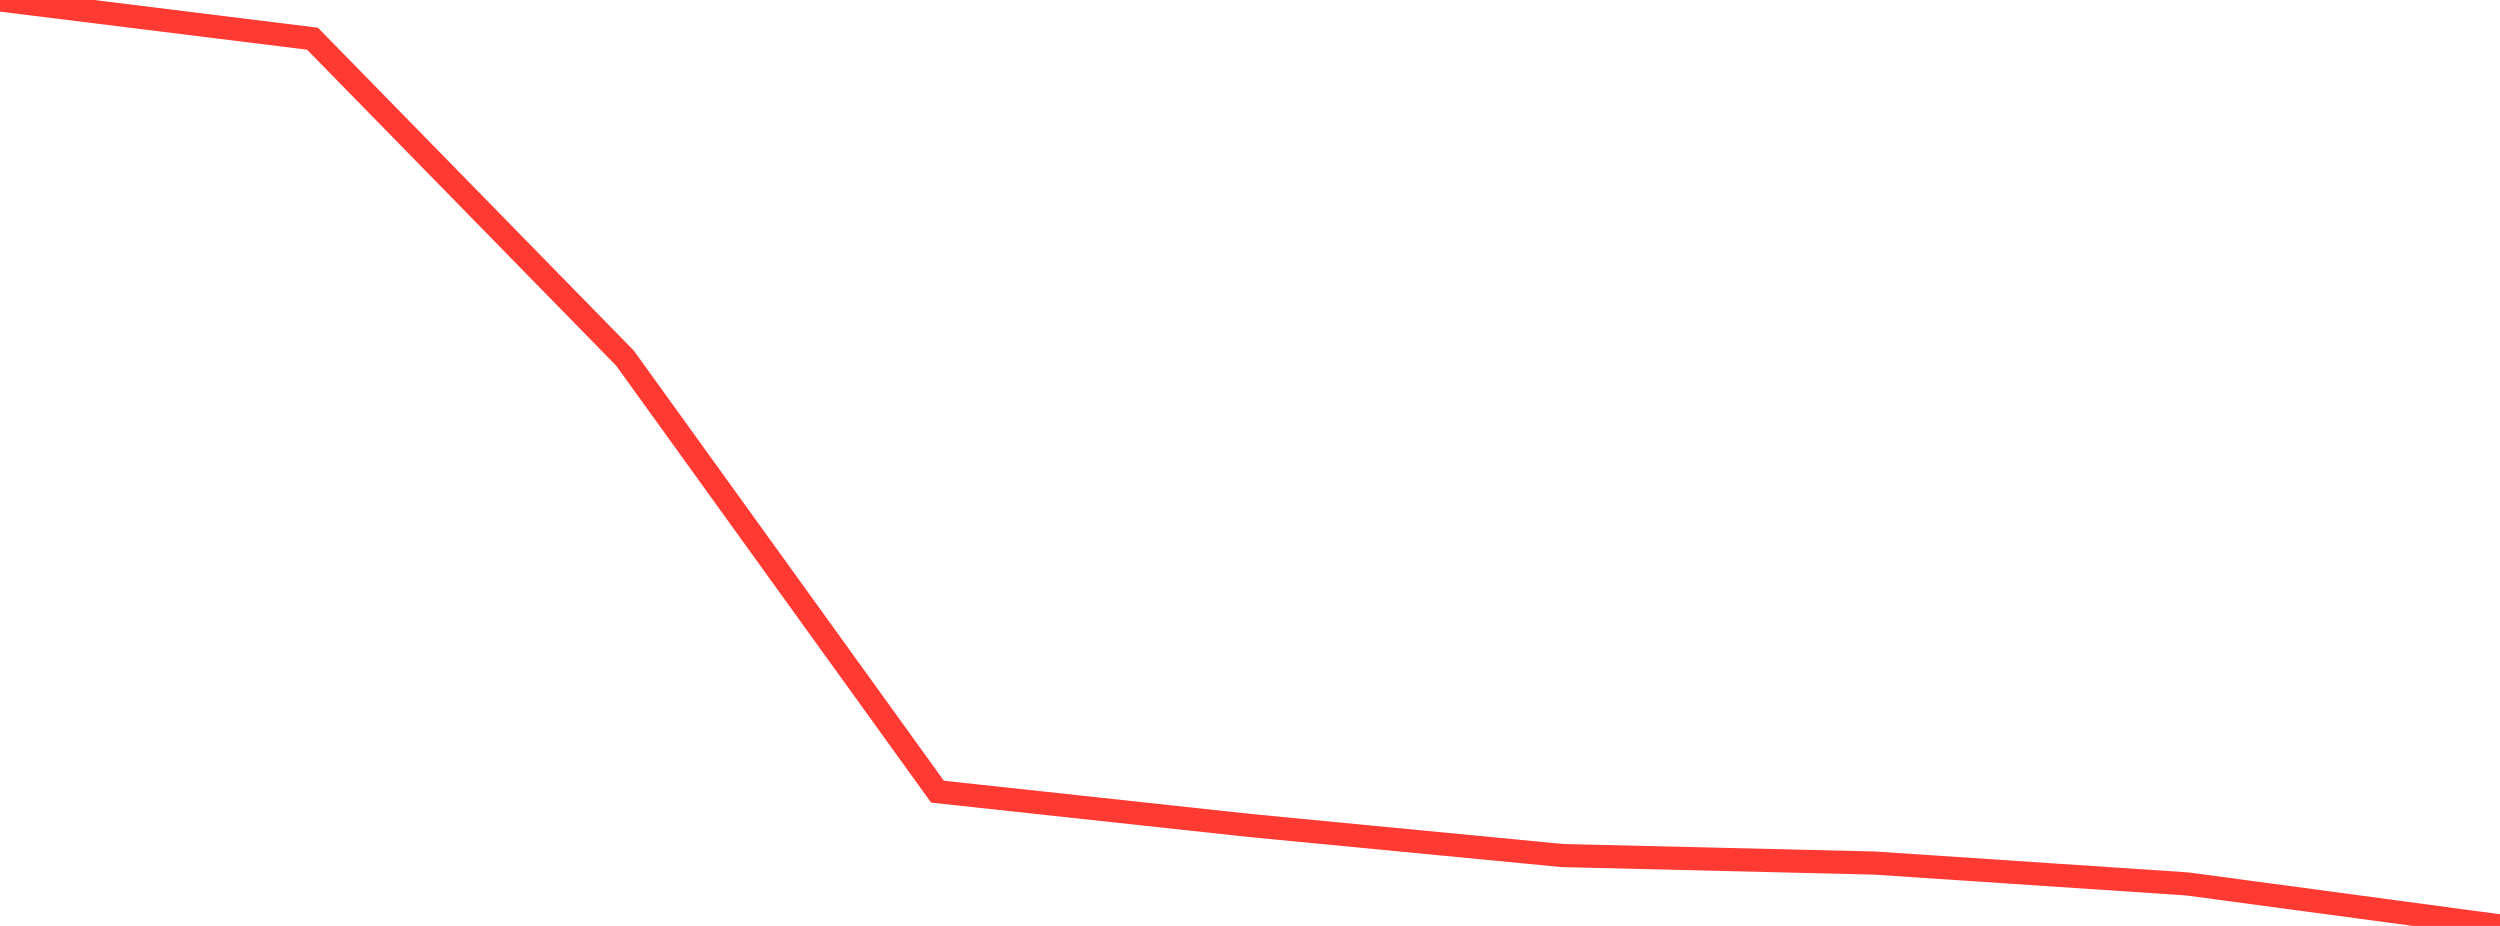 <?xml version="1.0" standalone="no"?>
<!DOCTYPE svg PUBLIC "-//W3C//DTD SVG 1.1//EN" "http://www.w3.org/Graphics/SVG/1.1/DTD/svg11.dtd">

<svg width="135" height="50" viewBox="0 0 135 50" preserveAspectRatio="none" 
  xmlns="http://www.w3.org/2000/svg"
  xmlns:xlink="http://www.w3.org/1999/xlink">


<polyline points="0.0, 0.0 16.875, 2.09 33.75, 19.341 50.625, 42.751 67.5, 44.577 84.375, 46.2 101.25, 46.606 118.125, 47.734 135.0, 50.0" fill="none" stroke="#ff3a33" stroke-width="1.25"/>

</svg>